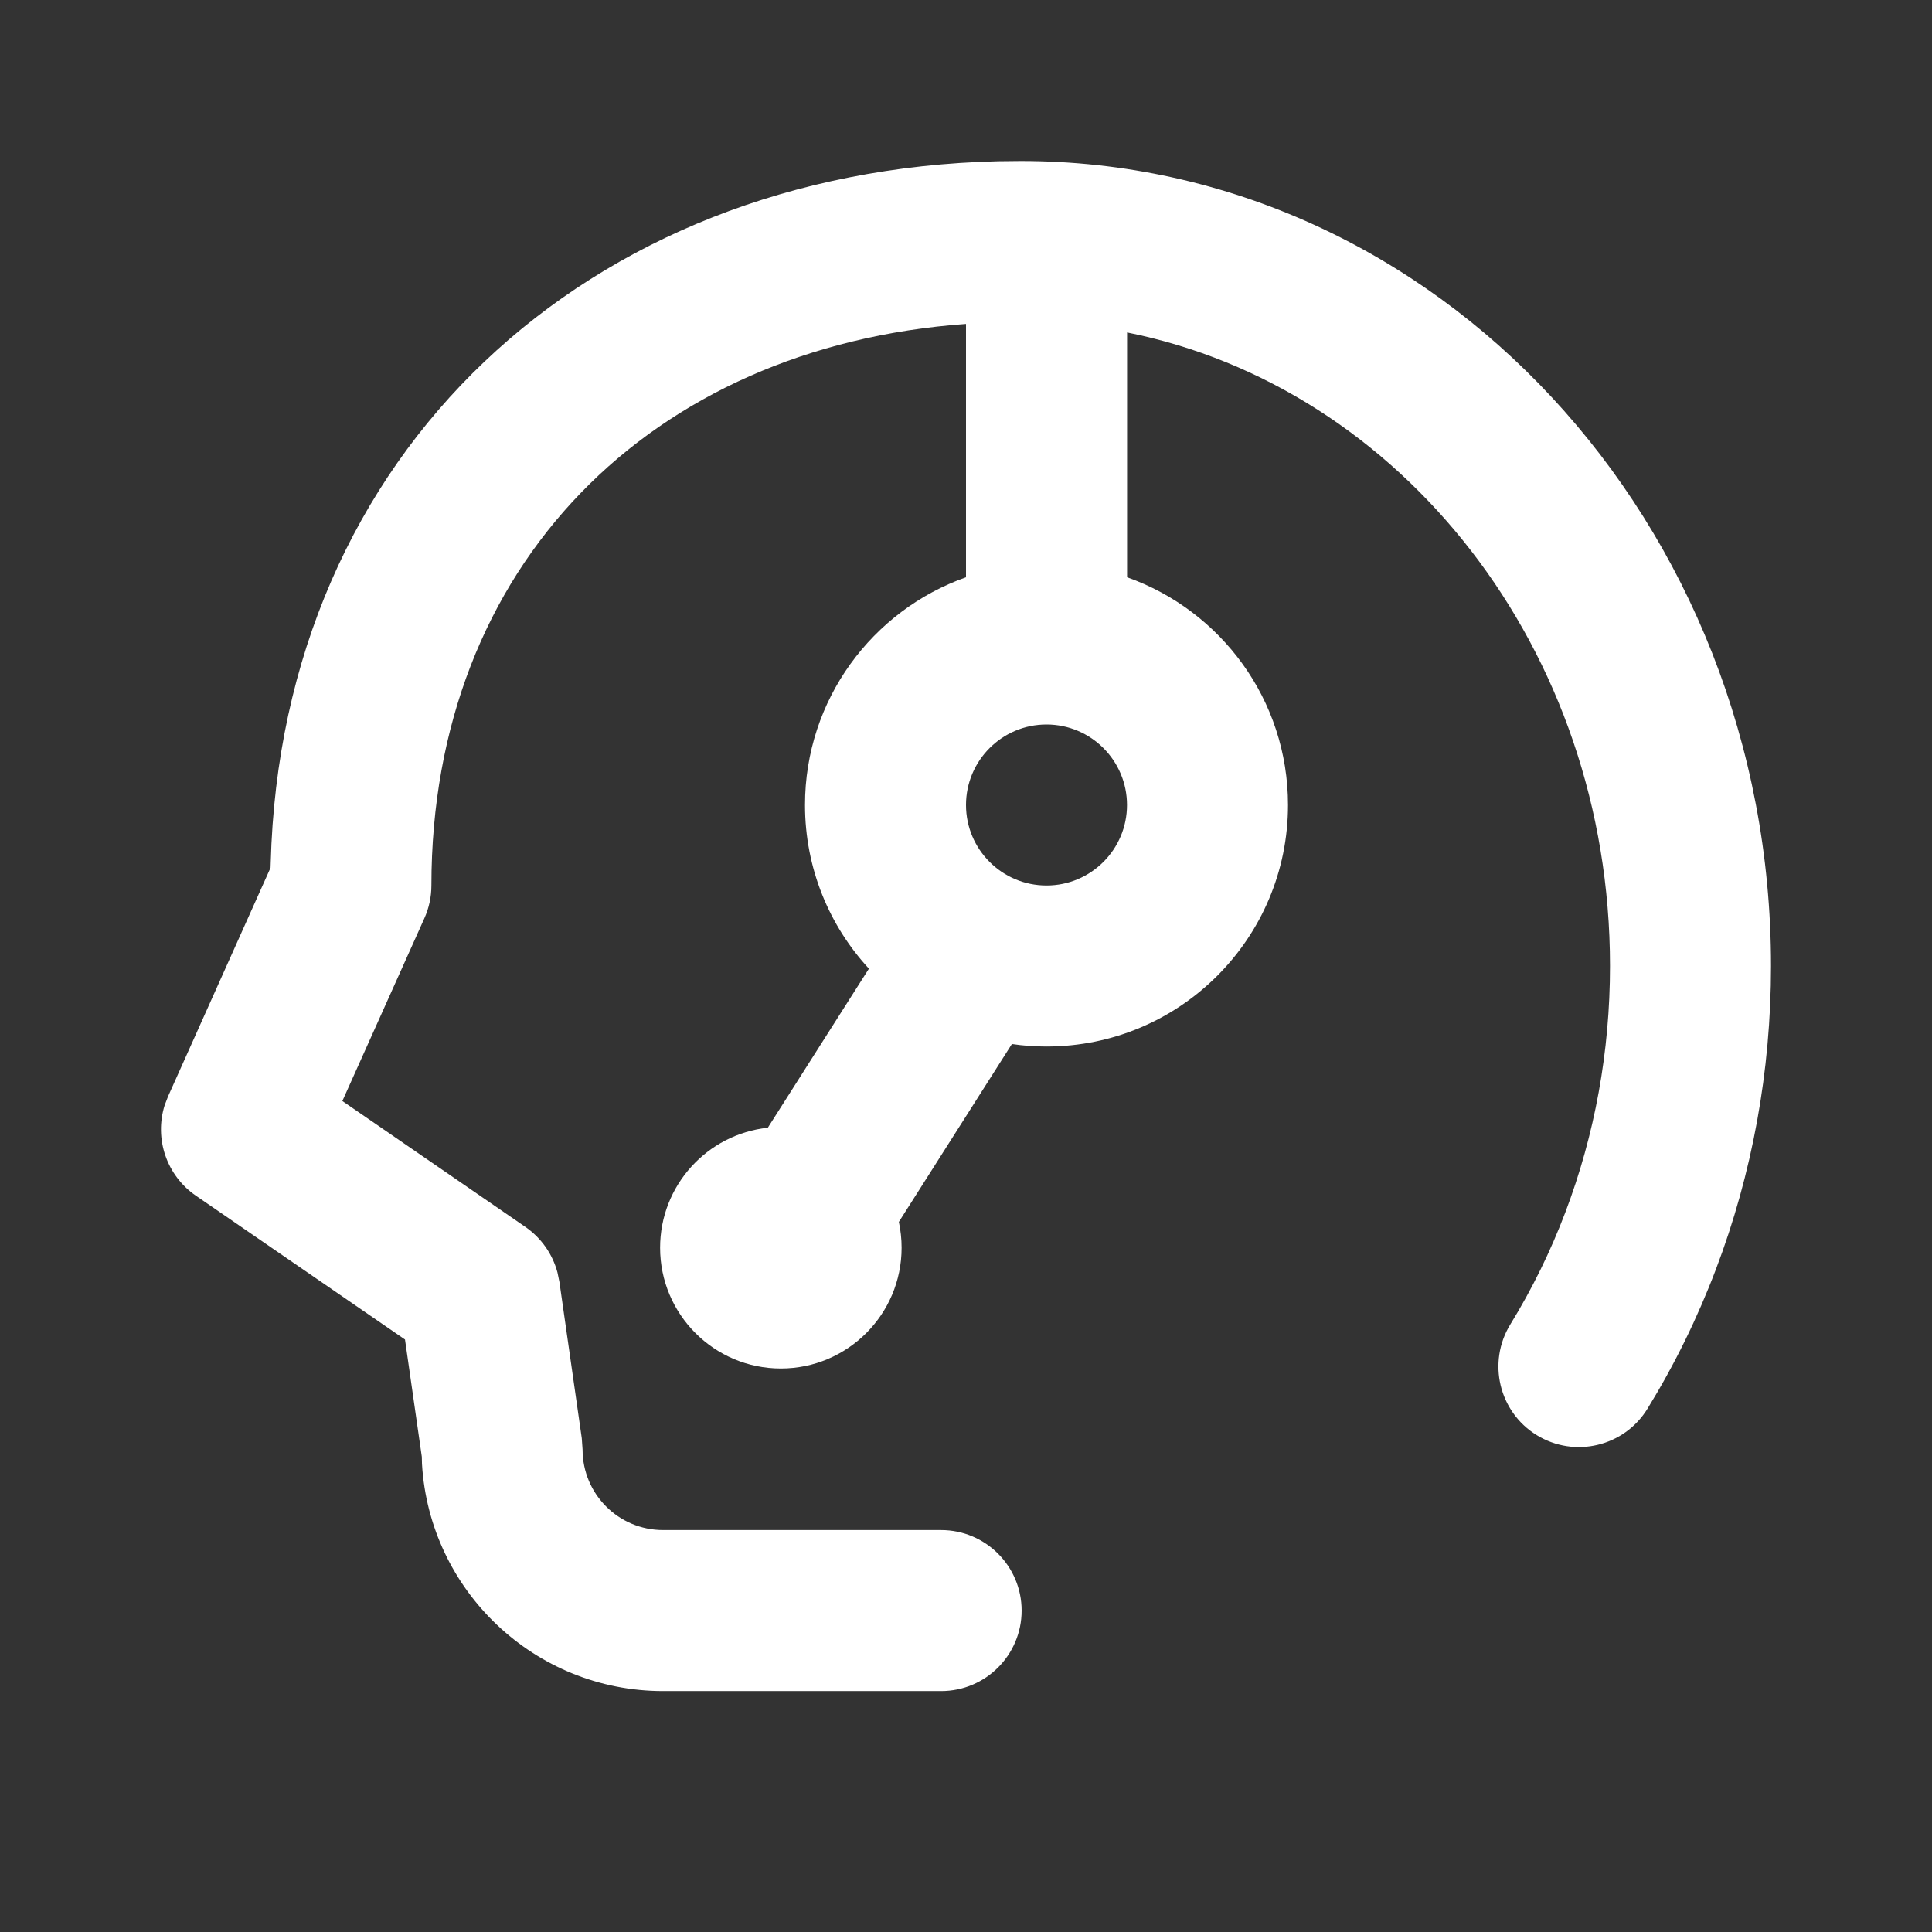 
<svg width="24px" height="24px" viewBox="0 0 24 24" version="1.1" xmlns="http://www.w3.org/2000/svg">
  <rect x="0" y="0" width="24" height="24" fill="#333333" stroke="none"/>
  <path d="M12.68,2 C17.845,2 22,6.494 22,12 C22,13.307 21.766,14.581 21.316,15.767 C21.086,16.374 20.801,16.954 20.466,17.499 C20.177,17.97 19.561,18.117 19.09,17.828 C18.62,17.539 18.473,16.923 18.762,16.452 C19.031,16.014 19.261,15.547 19.446,15.058 C19.81,14.098 20,13.064 20,12 C20,8.062 17.401,4.809 14.001,4.13 L14.001,7.171 C15.166,7.583 16,8.694 16,10 C16,11.657 14.657,13 13,13 C12.854,13 12.71,12.99 12.57,12.969 L11.166,15.179 C11.188,15.283 11.2,15.39 11.2,15.5 C11.2,16.328 10.528,17 9.7,17 C8.872,17 8.2,16.328 8.2,15.5 C8.2,14.726 8.786,14.089 9.538,14.009 L10.794,12.033 C10.301,11.499 10,10.785 10,10 C10,8.694 10.835,7.582 12,7.171 L12,4.024 C8.09,4.305 5.359,7.02 5.359,11 C5.359,11.141 5.329,11.281 5.271,11.409 L4.253,13.677 L6.526,15.241 C6.723,15.377 6.864,15.578 6.925,15.807 L6.949,15.923 L7.227,17.866 L7.237,18.007 C7.237,18.56 7.685,19.007 8.237,19.007 L11.691,19.007 C12.243,19.007 12.691,19.455 12.691,20.007 C12.691,20.56 12.243,21.007 11.691,21.007 L8.237,21.007 C6.64,21.007 5.334,19.758 5.242,18.184 L5.24,18.097 L5.031,16.64 L2.433,14.853 C2.068,14.602 1.916,14.145 2.045,13.731 L2.088,13.619 L3.361,10.779 L3.363,10.72 C3.497,5.613 7.297,2.126 12.4,2.003 L12.68,2 Z M13,9 C12.448,9 12,9.448 12,10 C12,10.552 12.448,11 13,11 C13.552,11 14,10.552 14,10 C14,9.448 13.552,9 13,9 Z"  fill="#fff"></path>
</svg>
